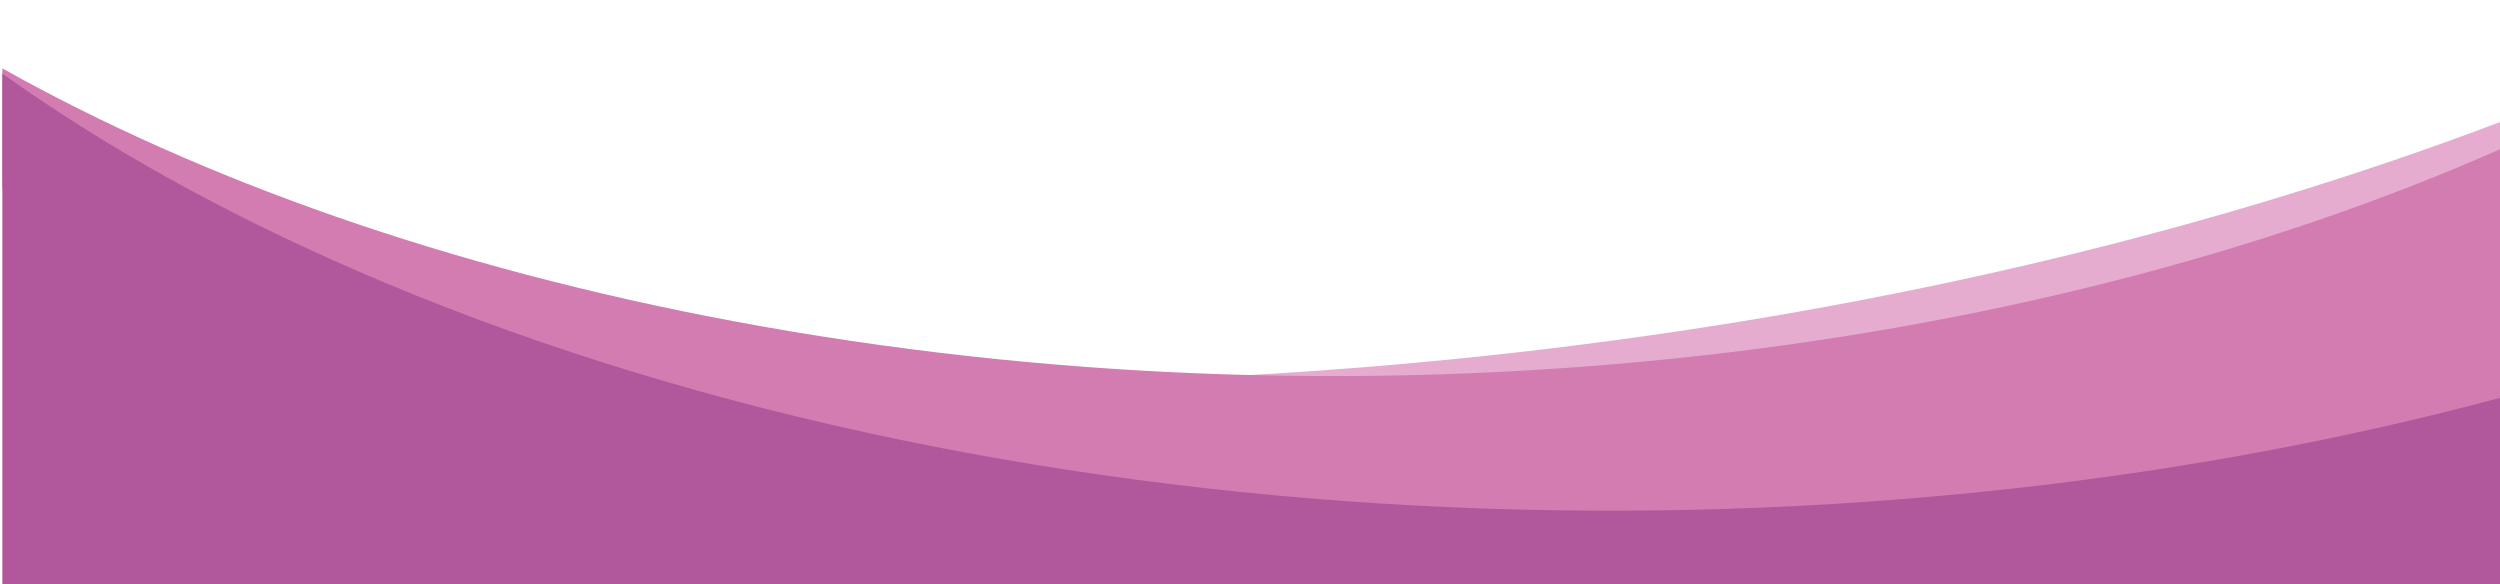 <svg xmlns="http://www.w3.org/2000/svg" viewBox="0 0 1070 250"><path fill="#E6ACCF" d="M821.682 250c89.724-46.18 173.598-101.873 234.584-167.733 5.296-6.755 10.445-13.547 15.38-20.37V51.616C822.825 146.165 516.65 182.667 221.987 154.654L99.016 250h722.666z"/><path fill="#D37CB1" d="M268.499 250h720.688c33.895-26.877 60.96-52.393 82.459-76.111V63.15c-206.148 91.463-489.054 124.65-757.695 74.322C191.711 114.568 86.005 76.887 1 29.265V80.53C61.699 147.823 152.938 206.622 268.499 250z"/><path fill="#B1589D" d="M1071.646 250v-80.161c-290.254 78.25-647.8 63.72-919.113-54.054C94.658 90.66 44.125 62.28 1 31.497V250h1070.646z"/></svg>